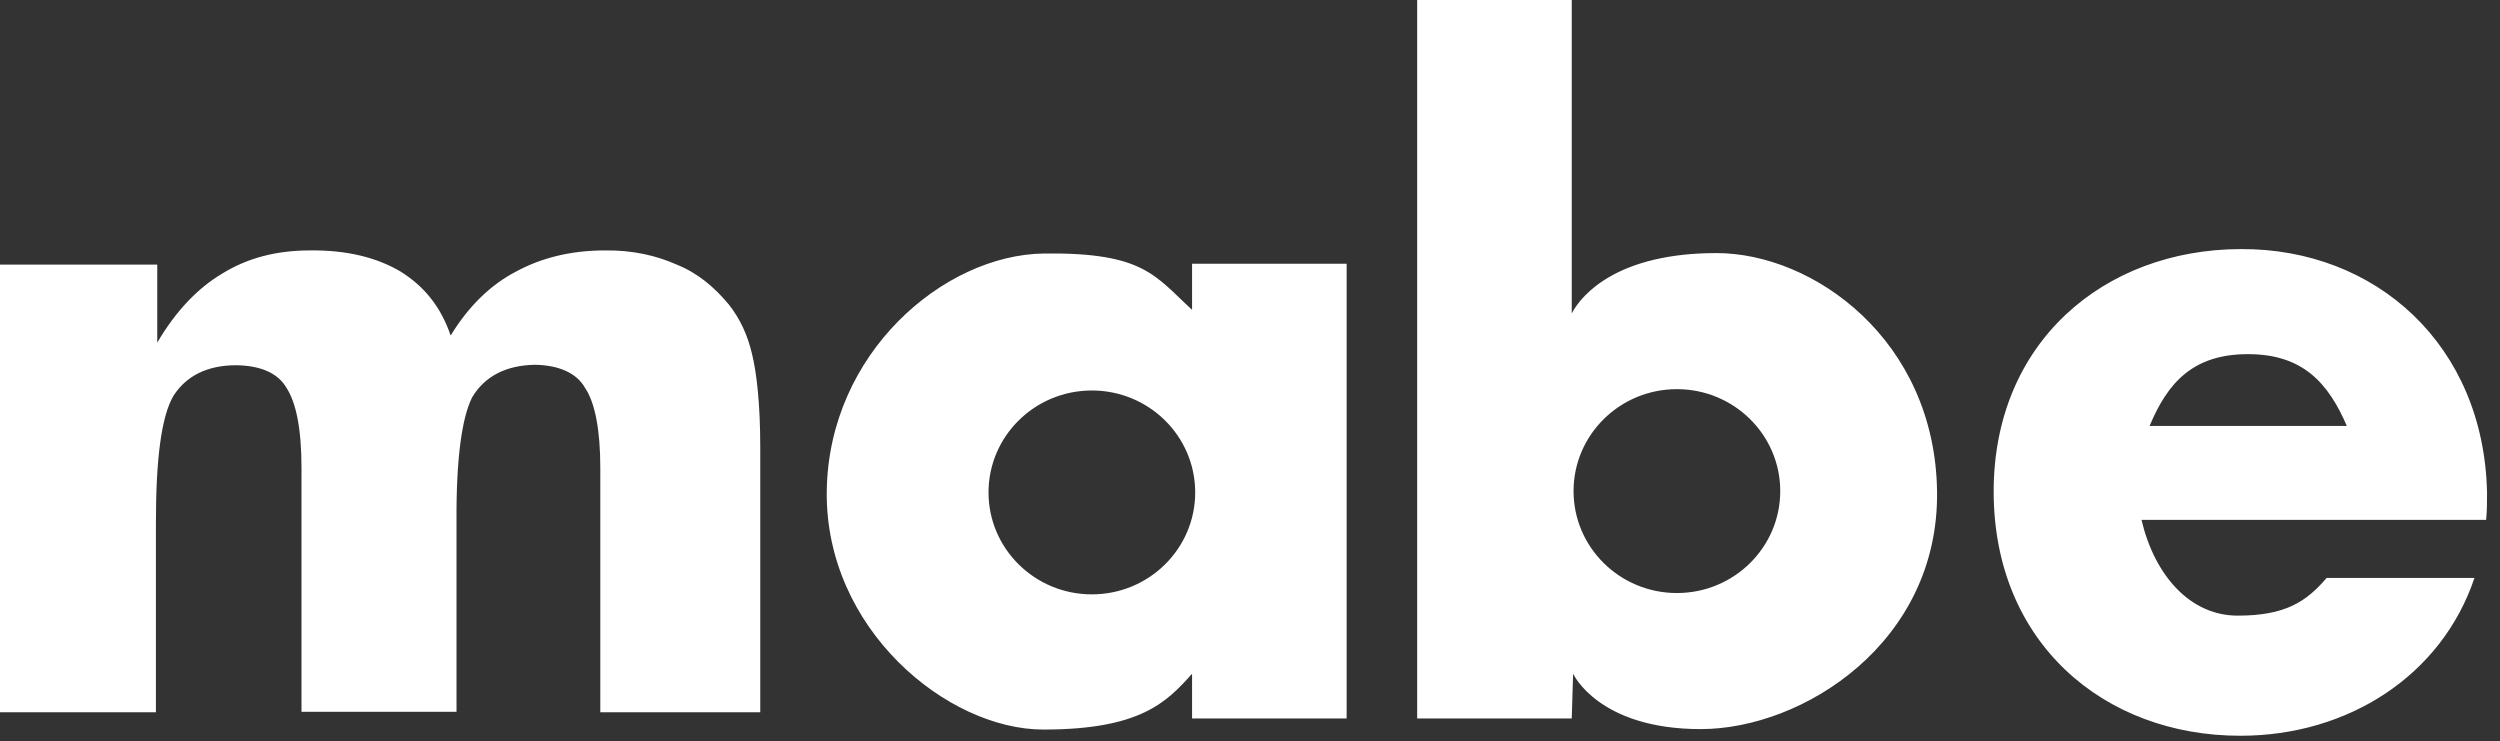 <?xml version="1.0" encoding="UTF-8"?>
<svg width="145px" height="43px" viewBox="0 0 145 43" version="1.1" xmlns="http://www.w3.org/2000/svg" xmlns:xlink="http://www.w3.org/1999/xlink">
    <rect x="0" y="0" width="145" height="43" fill="#333333" stroke="none"/>
    <!-- Generator: Sketch 40 (33762) - http://www.bohemiancoding.com/sketch -->
    <title>LOGO-MABE</title>
    <desc>Created with Sketch.</desc>
    <defs></defs>
    <g id="Page-1" stroke="none" stroke-width="1" fill="none" fill-rule="evenodd">
        <g id="Artboard" transform="translate(-116, -670)" fill="#FFFFFF">
            <g id="LOGO-MABE" transform="translate(116, 670)">
                <g id="Capa_1" transform="translate(-0, 0)">
                    <path d="M34.844,41.311 L44.095,41.311 L44.095,26.453 L44.095,25.964 C44.095,23.419 43.887,21.645 43.626,20.566 C43.366,19.435 42.922,18.483 42.271,17.661 C41.437,16.658 40.473,15.836 39.248,15.347 C38.101,14.833 36.694,14.499 35.078,14.525 C33.097,14.525 31.377,14.962 29.918,15.758 C28.433,16.53 27.156,17.789 26.139,19.46 C25.566,17.789 24.602,16.607 23.246,15.758 C21.865,14.936 20.119,14.499 17.982,14.525 C16.028,14.525 14.36,14.962 12.9,15.861 C11.467,16.71 10.19,18.046 9.121,19.872 L9.121,15.347 L0,15.347 L0,41.311 L9.043,41.311 L9.043,30.309 C9.043,26.633 9.356,24.165 10.06,22.956 C10.789,21.825 11.988,21.183 13.708,21.183 C15.141,21.208 16.106,21.645 16.601,22.468 C17.174,23.342 17.487,24.859 17.487,27.147 L17.487,41.286 L26.478,41.286 L26.478,30.283 C26.452,26.607 26.791,24.216 27.39,23.034 C28.12,21.825 29.345,21.183 31.039,21.157 C32.394,21.183 33.436,21.62 33.931,22.494 C34.505,23.342 34.818,24.91 34.818,27.147 L34.818,41.311 L34.844,41.311 L34.844,41.311 Z M60.54,14.704 C66.351,14.627 67.003,16.016 69.14,17.969 L69.14,15.296 L78.105,15.296 L78.105,41.671 L69.14,41.671 L69.14,39.075 C67.654,40.746 66.117,42.314 60.514,42.314 C54.937,42.314 47.848,36.478 47.952,28.483 C48.056,20.489 54.728,14.782 60.54,14.704 L60.54,14.704 L60.54,14.704 Z M99.553,14.679 C93.924,14.679 91.787,16.992 91.161,18.175 L91.161,0 L82.196,0 L82.196,41.671 L91.161,41.671 L91.24,39.075 C91.24,39.075 92.699,42.288 98.641,42.288 C104.583,42.288 112.479,37.25 112.349,28.483 C112.219,19.717 105.182,14.679 99.553,14.679 L99.553,14.679 L99.553,14.679 Z M130.383,20.54 C133.589,20.54 135.048,22.237 136.117,24.705 L124.676,24.705 C125.718,22.211 127.178,20.54 130.383,20.54 L130.383,20.54 L130.383,20.54 Z M129.94,14.447 C122.044,14.473 115.607,19.846 115.633,28.561 C115.659,37.275 122.018,42.674 129.94,42.674 C136.195,42.674 141.616,39.178 143.518,33.522 L134.944,33.522 C133.771,34.885 132.572,35.707 129.784,35.707 C127.021,35.707 124.963,33.368 124.207,30.154 L132.494,30.154 L136.586,30.154 L144.196,30.154 C144.248,29.64 144.248,29.1 144.248,28.561 C144.065,20.026 137.811,14.396 129.94,14.447 L129.94,14.447 L129.94,14.447 Z M63.328,22.648 C60.019,22.648 57.334,25.296 57.334,28.561 C57.334,31.825 60.019,34.473 63.328,34.473 C66.638,34.473 69.322,31.825 69.322,28.561 C69.322,25.296 66.638,22.648 63.328,22.648 L63.328,22.648 L63.328,22.648 Z M97.26,22.571 C100.569,22.571 103.254,25.219 103.254,28.483 C103.254,31.748 100.569,34.396 97.26,34.396 C93.95,34.396 91.266,31.748 91.266,28.483 C91.266,25.219 93.95,22.571 97.26,22.571 L97.26,22.571 Z" id="Shape"></path>
                </g>
            </g>
        </g>
    </g>
</svg>